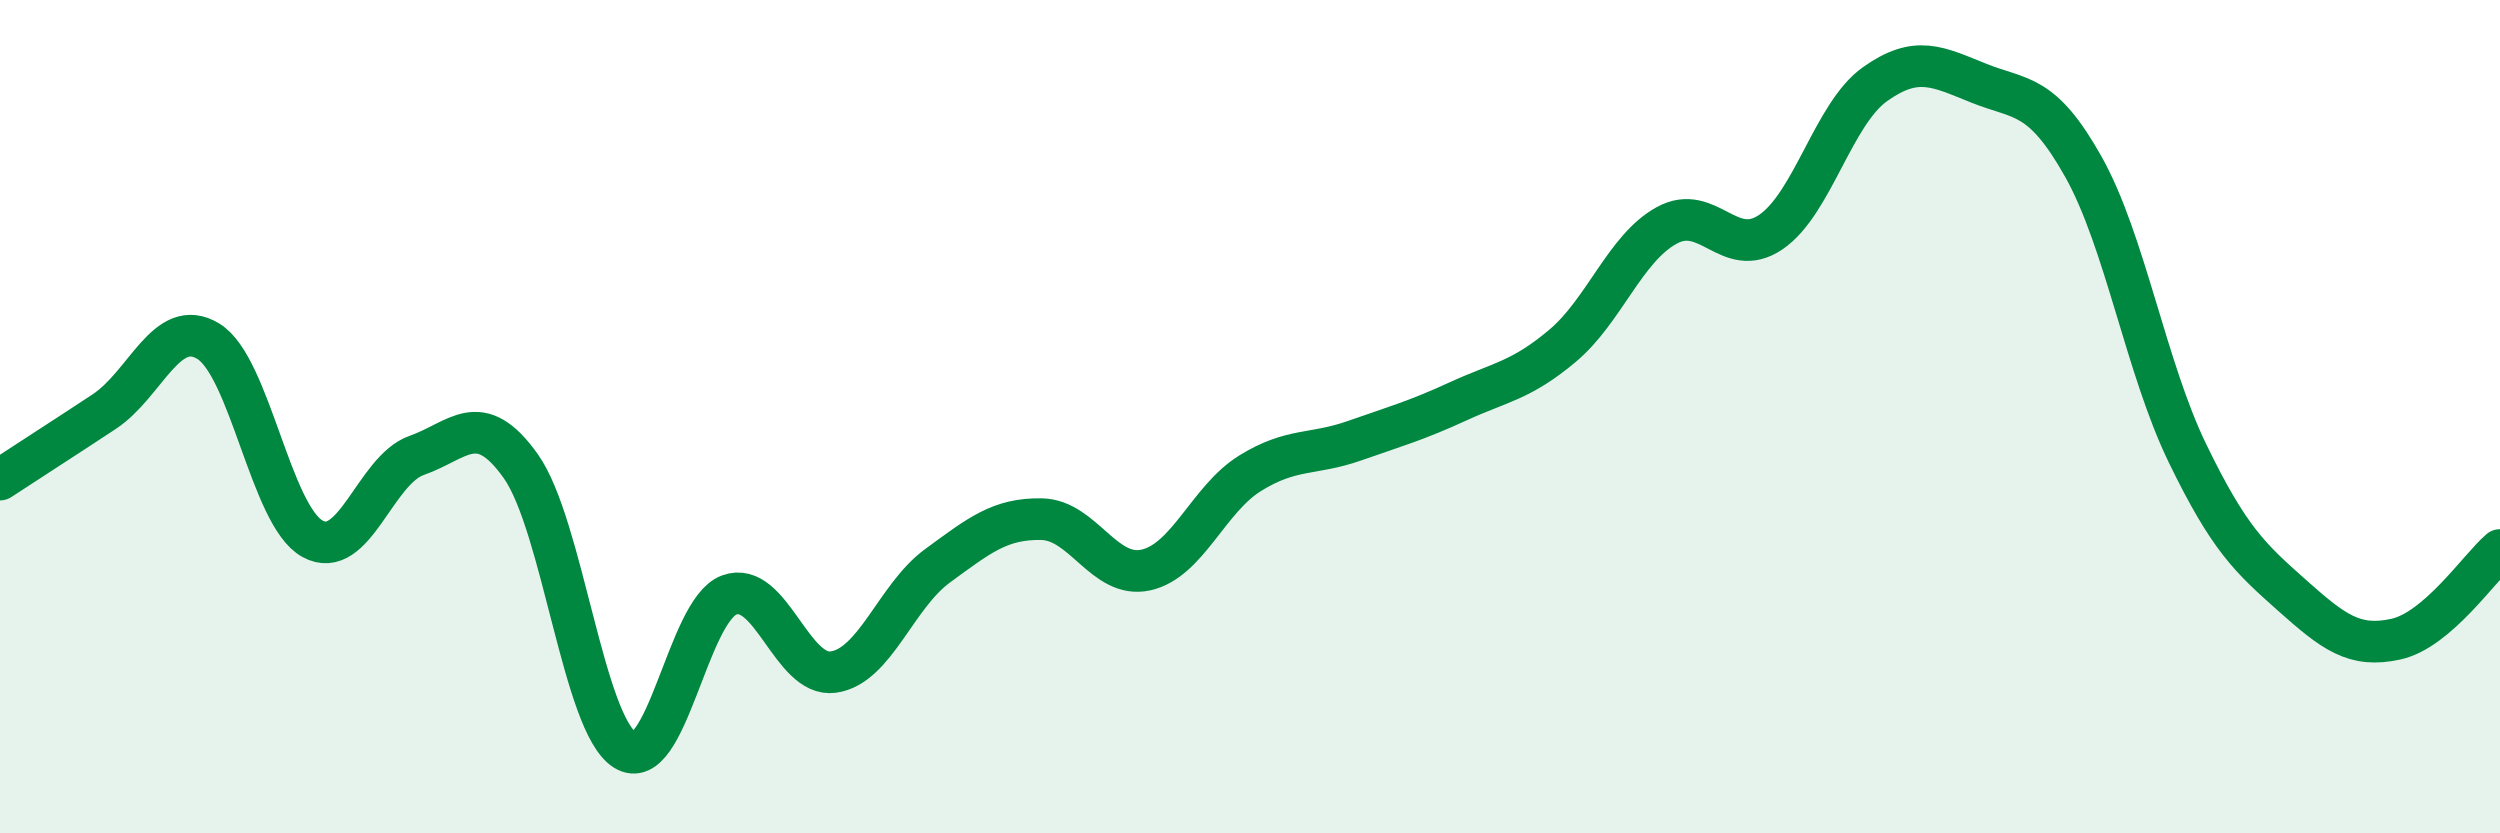 
    <svg width="60" height="20" viewBox="0 0 60 20" xmlns="http://www.w3.org/2000/svg">
      <path
        d="M 0,11.51 C 0.5,11.18 1.5,10.54 2.5,9.88 C 3.5,9.22 4,7.58 5,8.19 C 6,8.8 6.5,12.38 7.5,12.93 C 8.5,13.48 9,11.28 10,10.93 C 11,10.58 11.5,9.78 12.5,11.19 C 13.5,12.6 14,17.38 15,18 C 16,18.62 16.5,14.65 17.5,14.28 C 18.5,13.91 19,16.27 20,16.13 C 21,15.99 21.5,14.31 22.5,13.58 C 23.5,12.85 24,12.44 25,12.46 C 26,12.48 26.5,13.9 27.5,13.68 C 28.5,13.46 29,11.98 30,11.36 C 31,10.74 31.5,10.93 32.5,10.58 C 33.5,10.23 34,10.09 35,9.63 C 36,9.17 36.5,9.14 37.5,8.3 C 38.5,7.46 39,5.96 40,5.41 C 41,4.86 41.5,6.25 42.5,5.57 C 43.5,4.89 44,2.73 45,2.02 C 46,1.31 46.5,1.6 47.5,2 C 48.5,2.4 49,2.22 50,4 C 51,5.78 51.5,8.82 52.5,10.88 C 53.5,12.94 54,13.39 55,14.28 C 56,15.17 56.5,15.56 57.5,15.34 C 58.5,15.12 59.5,13.63 60,13.2L60 20L0 20Z"
        fill="#008740"
        opacity="0.1"
        stroke-linecap="round"
        stroke-linejoin="round"
      />
      <path
        d="M 0,11.51 C 0.5,11.18 1.5,10.54 2.5,9.88 C 3.5,9.22 4,7.58 5,8.19 C 6,8.8 6.5,12.38 7.5,12.93 C 8.5,13.48 9,11.28 10,10.93 C 11,10.58 11.5,9.78 12.5,11.19 C 13.5,12.6 14,17.38 15,18 C 16,18.62 16.5,14.65 17.5,14.28 C 18.5,13.91 19,16.27 20,16.13 C 21,15.99 21.5,14.31 22.5,13.58 C 23.5,12.85 24,12.44 25,12.46 C 26,12.48 26.5,13.9 27.5,13.68 C 28.5,13.46 29,11.98 30,11.36 C 31,10.74 31.5,10.93 32.5,10.58 C 33.5,10.23 34,10.09 35,9.63 C 36,9.17 36.5,9.14 37.5,8.3 C 38.5,7.46 39,5.96 40,5.41 C 41,4.86 41.5,6.25 42.5,5.57 C 43.5,4.89 44,2.73 45,2.02 C 46,1.31 46.5,1.6 47.5,2 C 48.5,2.4 49,2.22 50,4 C 51,5.78 51.5,8.82 52.5,10.88 C 53.5,12.94 54,13.39 55,14.28 C 56,15.17 56.5,15.56 57.5,15.34 C 58.5,15.12 59.5,13.63 60,13.2"
        stroke="#008740"
        stroke-width="1"
        fill="none"
        stroke-linecap="round"
        stroke-linejoin="round"
      />
    </svg>
  